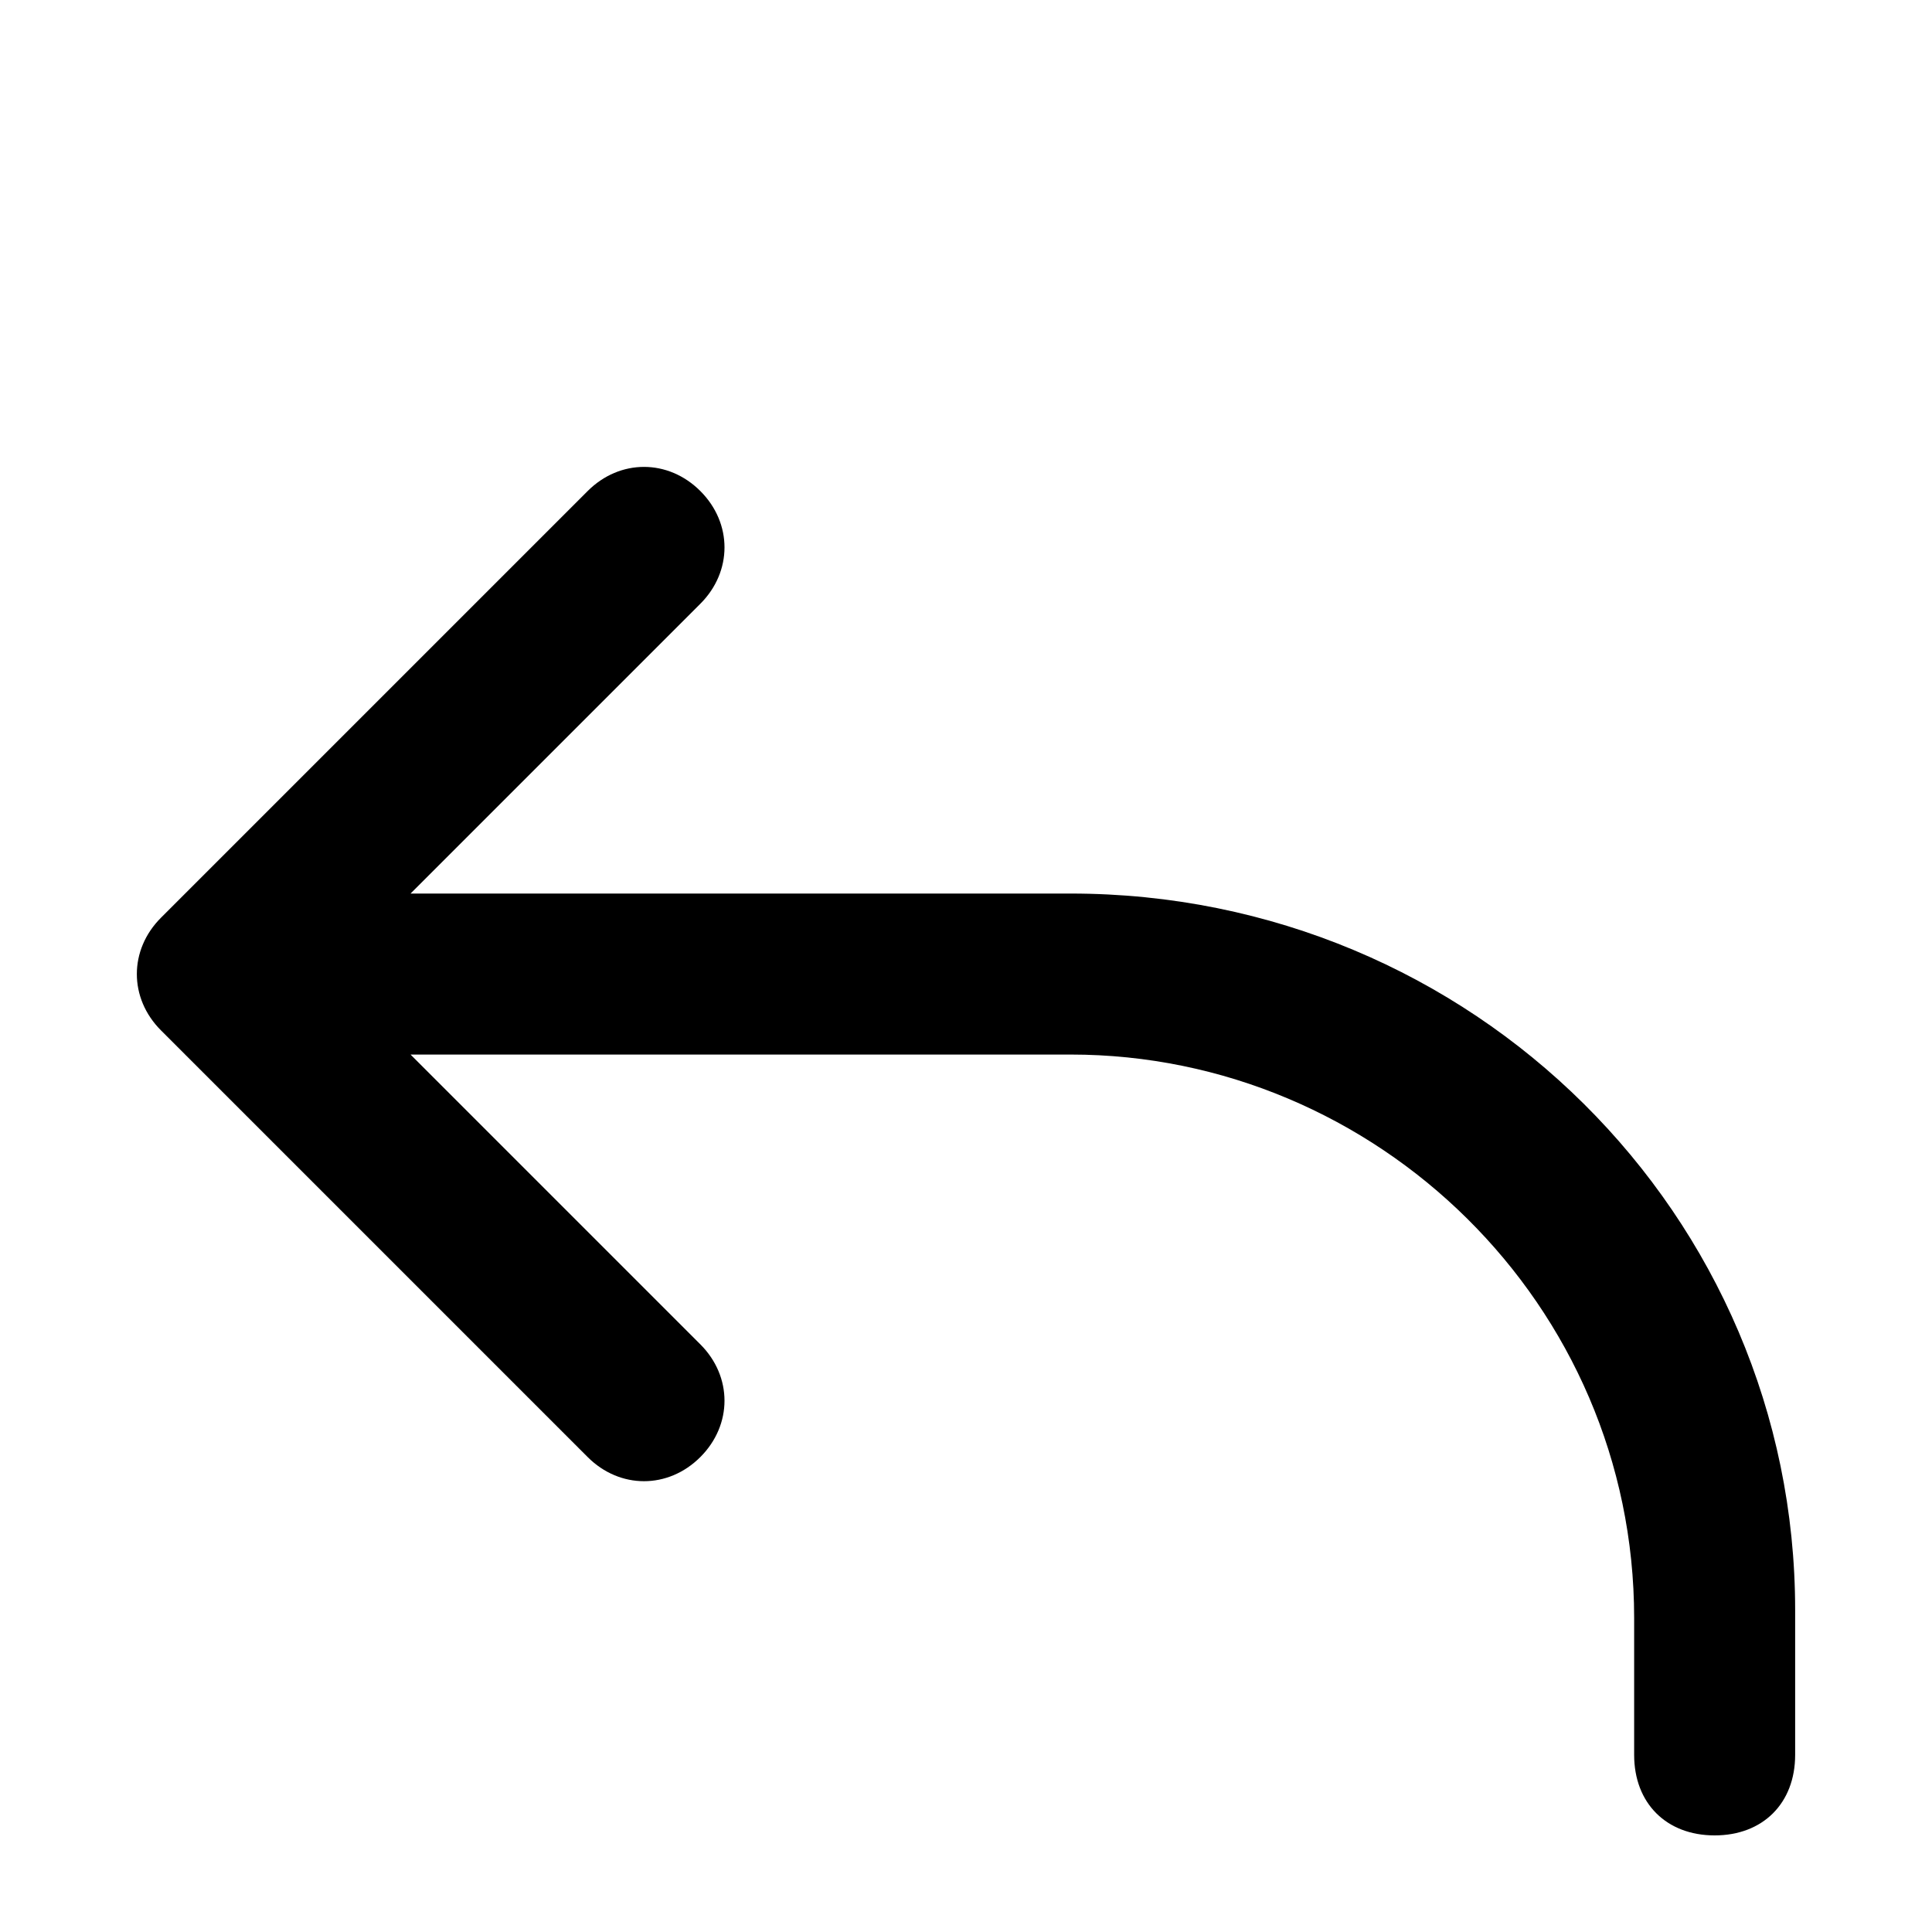 <?xml version="1.0" encoding="utf-8"?>
<!-- Generator: Adobe Illustrator 21.0.2, SVG Export Plug-In . SVG Version: 6.00 Build 0)  -->
<svg version="1.1" baseProfile="tiny" id="Layer_1" xmlns="http://www.w3.org/2000/svg" xmlns:xlink="http://www.w3.org/1999/xlink"
	 x="0px" y="0px" viewBox="0 0 24 24" xml:space="preserve">
<path d="M13.3,11.1H5.1l3.6-3.6c0.4-0.4,0.4-1,0-1.4s-1-0.4-1.4,0L2,11.4c-0.4,0.4-0.4,1,0,1.4l5.3,5.3c0.4,0.4,1,0.4,1.4,0
	s0.4-1,0-1.4l-3.6-3.6h8.2c3.8,0,7,3.1,7,7v1.7c0,0.6,0.4,1,1,1l0,0c0.6,0,1-0.4,1-1V20C22.3,15.1,18.3,11.1,13.3,11.1z"/>
</svg>

